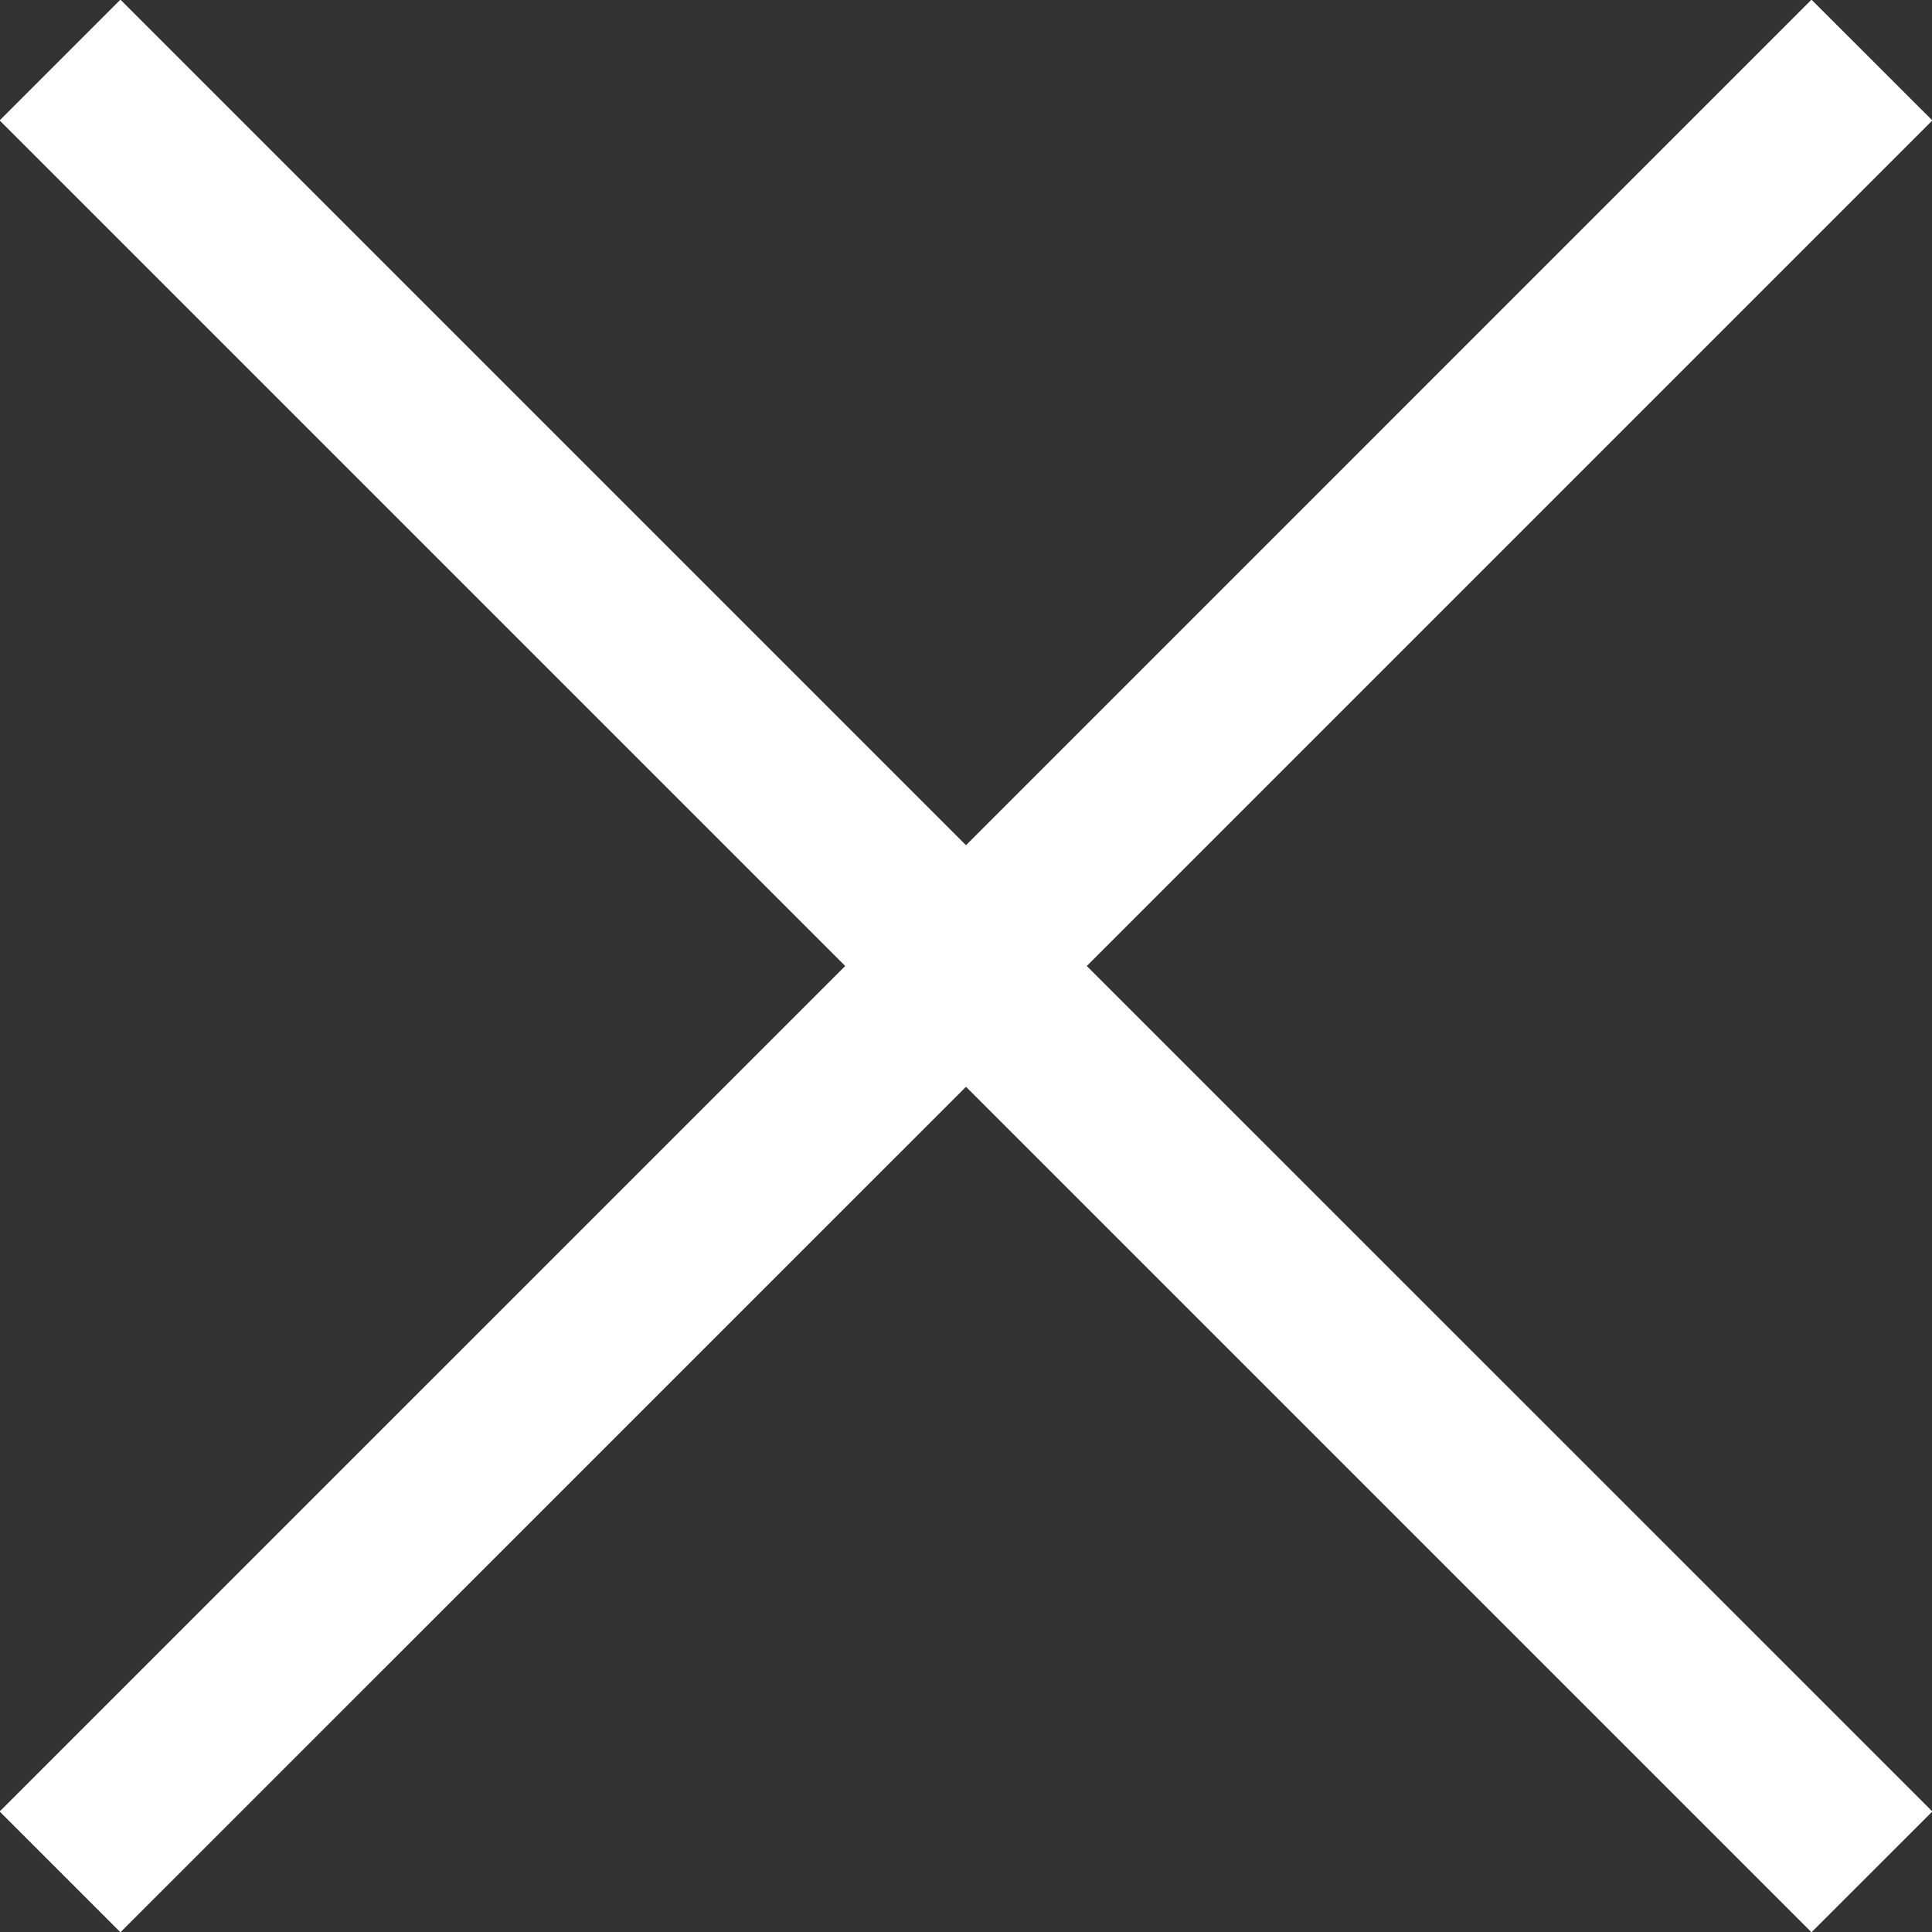 <svg xmlns="http://www.w3.org/2000/svg" xmlns:xlink="http://www.w3.org/1999/xlink" preserveAspectRatio="xMidYMid" width="22.62" height="22.62" viewBox="0 0 22.62 22.62">
  <rect x="0" y="0" width="22.62" height="22.62" fill="#333333" stroke="none"/>
  <defs>
    <style>
      .cls-1 {
        fill: #fff;
        fill-rule: evenodd;
      }
    </style>
  </defs>
  <path d="M22.624,21.209 L21.209,22.623 L11.310,12.724 L1.410,22.623 L-0.004,21.209 L9.896,11.310 L-0.004,1.410 L1.410,-0.004 L11.310,9.896 L21.209,-0.004 L22.624,1.410 L12.724,11.310 L22.624,21.209 Z" class="cls-1"/>
</svg>
